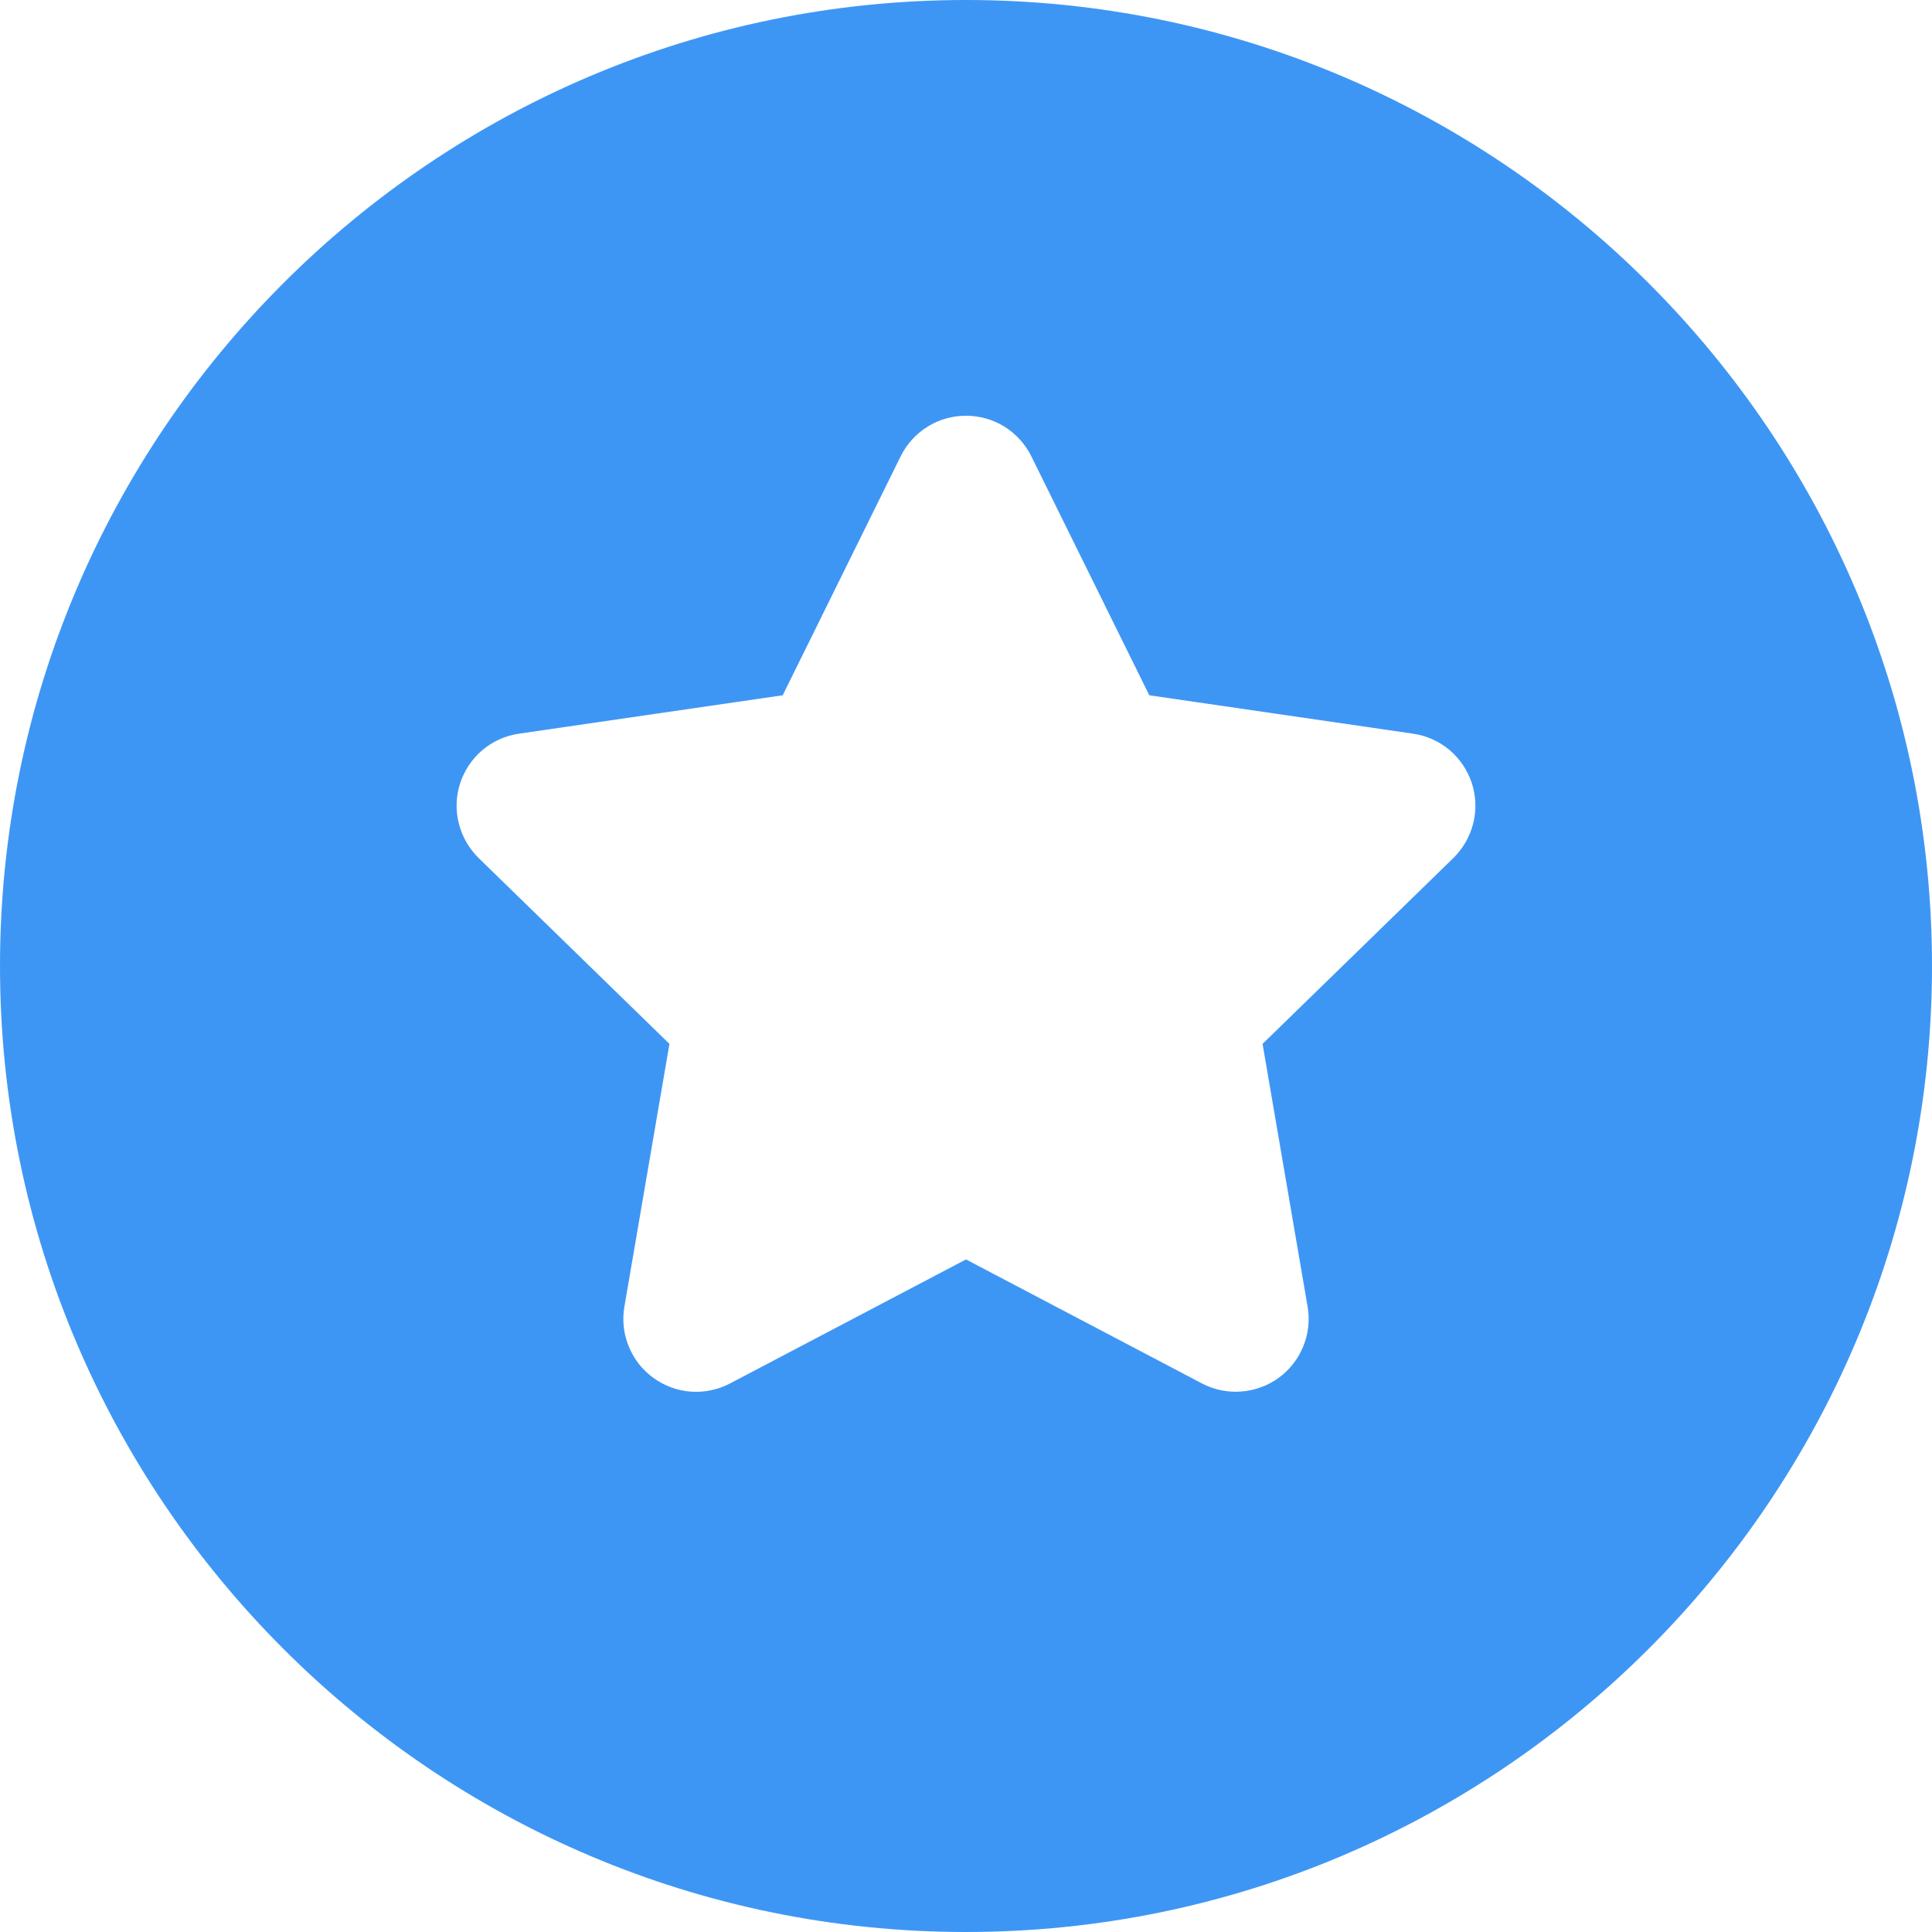 <svg width="16" height="16" viewBox="0 0 16 16" fill="none" xmlns="http://www.w3.org/2000/svg">
<path d="M8 0C3.589 0 0 3.589 0 8C0 12.411 3.589 16 8 16C12.411 16 16 12.411 16 8C16 3.589 12.411 0 8 0ZM12.037 7.105L10.456 8.645L10.829 10.821C10.848 10.932 10.836 11.046 10.793 11.15C10.751 11.254 10.68 11.345 10.589 11.411C10.498 11.477 10.39 11.516 10.278 11.524C10.166 11.533 10.053 11.509 9.954 11.457L8 10.43L6.046 11.457C5.947 11.509 5.834 11.533 5.722 11.525C5.61 11.517 5.502 11.477 5.411 11.411C5.32 11.345 5.249 11.255 5.207 11.15C5.164 11.046 5.152 10.932 5.171 10.821L5.544 8.645L3.963 7.105C3.883 7.026 3.826 6.926 3.799 6.817C3.772 6.708 3.776 6.593 3.811 6.486C3.846 6.379 3.91 6.284 3.996 6.211C4.082 6.139 4.186 6.092 4.298 6.076L6.482 5.758L7.459 3.779C7.509 3.678 7.586 3.593 7.682 3.533C7.777 3.474 7.887 3.443 8 3.443C8.113 3.443 8.223 3.474 8.318 3.533C8.414 3.593 8.491 3.678 8.541 3.779L9.518 5.758L11.702 6.076C11.814 6.092 11.918 6.139 12.004 6.211C12.09 6.284 12.154 6.379 12.189 6.486C12.224 6.593 12.228 6.708 12.201 6.817C12.174 6.926 12.117 7.026 12.037 7.105Z" fill="#3E96F4"/>
</svg>
